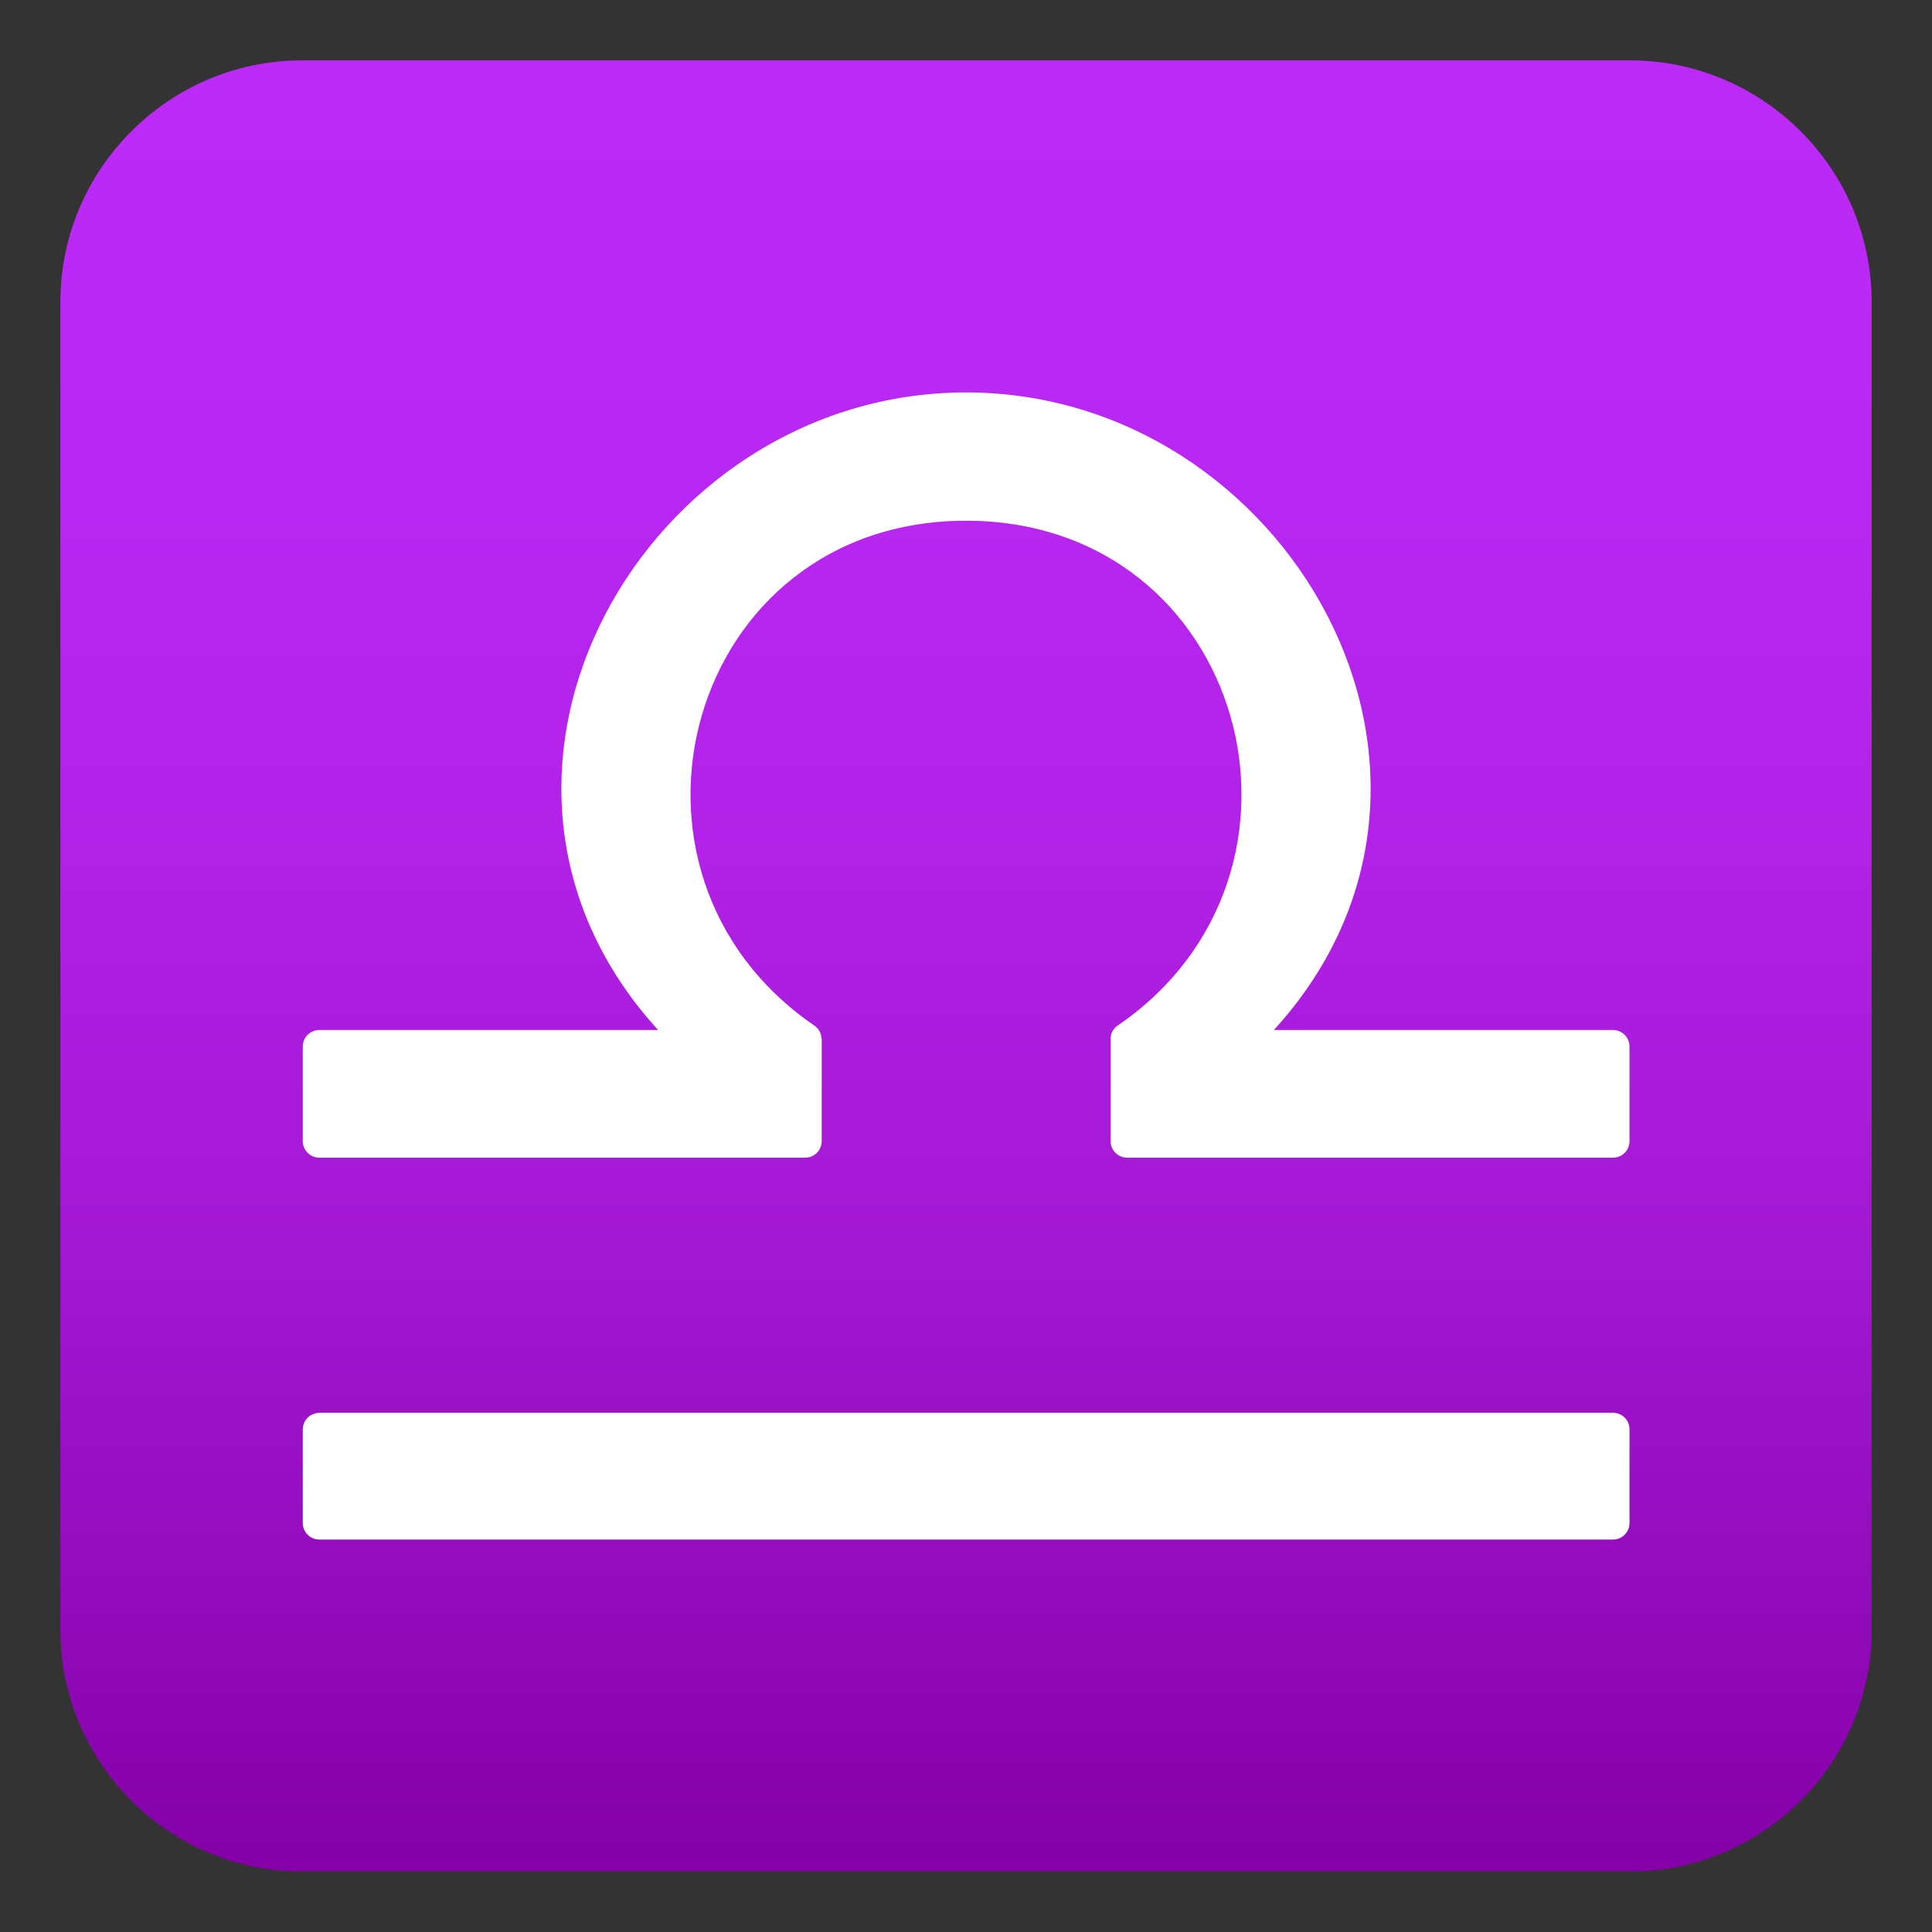 <svg xmlns="http://www.w3.org/2000/svg" xml:space="preserve" style="enable-background:new 0 0 64 64" viewBox="0 0 64 64"><rect x="0" y="0" width="64" height="64" fill="#333333" stroke="none"/><linearGradient id="a" x1="-62" x2="-62" y1="68" y2="8" gradientTransform="matrix(1 0 0 -1 94 70)" gradientUnits="userSpaceOnUse"><stop offset="0" style="stop-color:#bc2af7"/><stop offset=".216" style="stop-color:#b928f3"/><stop offset=".44" style="stop-color:#b121e6"/><stop offset=".668" style="stop-color:#a217d2"/><stop offset=".896" style="stop-color:#8e08b5"/><stop offset=".995" style="stop-color:#8400a6"/></linearGradient><path d="M62 54c0 4.4-3.6 8-8 8H10c-4.4 0-8-3.6-8-8V10c0-4.4 3.6-8 8-8h44c4.4 0 8 3.6 8 8v44z" style="fill:url(#a)"/><path d="M27.21 38.34zm-17.18 9.01v3.1c0 .3.24.55.55.55h42.85c.3 0 .55-.24.55-.55v-3.1c0-.3-.24-.55-.55-.55H10.58c-.31.01-.55.25-.55.55zm17.18-12.94c0-.18-.09-.34-.24-.44-7.39-5.07-4.22-16.72 5.03-16.72s12.42 11.65 5.03 16.72c-.15.1-.24.26-.24.44v3.39c0 .3.24.55.55.55h16.09c.3 0 .55-.24.55-.55v-3.13c0-.3-.24-.55-.55-.55H42.2C49.9 25.67 42.62 13 32 13S14.1 25.67 21.8 34.12H10.58c-.3 0-.55.24-.55.55v3.13c0 .3.24.55.55.55h16.09c.3 0 .55-.24.55-.55v-3.39z" style="fill:#fff"/></svg>
